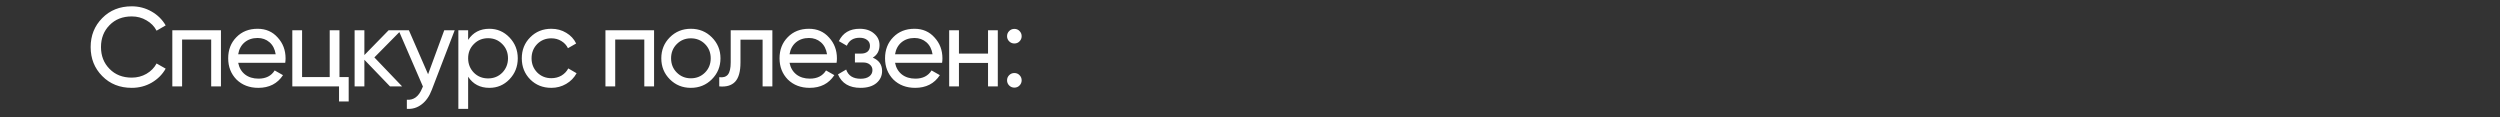 <?xml version="1.0" encoding="UTF-8"?> <svg xmlns="http://www.w3.org/2000/svg" width="1447" height="68" viewBox="0 0 1447 68" fill="none"><rect x="0" y="0" width="1447" height="68" fill="#333333" stroke="none"/><path d="M76.26 50.845C69.327 50.845 63.628 48.57 59.165 44.02C54.702 39.513 52.47 33.923 52.47 27.25C52.47 20.577 54.702 14.987 59.165 10.48C63.628 5.93 69.327 3.655 76.26 3.655C80.377 3.655 84.19 4.652 87.7 6.645C91.21 8.638 93.94 11.325 95.89 14.705L90.625 17.76C89.325 15.247 87.375 13.253 84.775 11.78C82.218 10.263 79.38 9.505 76.26 9.505C70.973 9.505 66.683 11.195 63.39 14.575C60.097 17.912 58.45 22.137 58.45 27.25C58.45 32.32 60.097 36.523 63.39 39.86C66.683 43.24 70.973 44.93 76.26 44.93C79.38 44.93 82.218 44.193 84.775 42.72C87.375 41.203 89.325 39.21 90.625 36.74L95.89 39.73C93.983 43.11 91.275 45.818 87.765 47.855C84.298 49.848 80.463 50.845 76.26 50.845ZM99.742 17.5H127.887V50H122.232V22.895H105.397V50H99.742V17.5ZM165.095 36.35H137.86C138.423 39.21 139.745 41.463 141.825 43.11C143.905 44.713 146.505 45.515 149.625 45.515C153.915 45.515 157.035 43.933 158.985 40.77L163.795 43.5C160.588 48.397 155.821 50.845 149.495 50.845C144.381 50.845 140.178 49.242 136.885 46.035C133.678 42.742 132.075 38.647 132.075 33.75C132.075 28.81 133.656 24.737 136.82 21.53C139.983 18.28 144.078 16.655 149.105 16.655C153.871 16.655 157.75 18.345 160.74 21.725C163.773 25.018 165.29 29.048 165.29 33.815C165.29 34.638 165.225 35.483 165.095 36.35ZM149.105 21.985C146.115 21.985 143.601 22.83 141.565 24.52C139.571 26.21 138.336 28.507 137.86 31.41H159.57C159.093 28.42 157.901 26.102 155.995 24.455C154.088 22.808 151.791 21.985 149.105 21.985ZM196.49 17.5V44.605H201.82V58.71H196.23V50H169.19V17.5H174.845V44.605H190.835V17.5H196.49ZM216.687 33.23L232.742 50H225.722L210.902 34.595V50H205.247V17.5H210.902V31.865L224.942 17.5H232.222L216.687 33.23ZM247.774 42.98L257.134 17.5H263.179L249.919 52.015C248.533 55.698 246.583 58.493 244.069 60.4C241.556 62.35 238.696 63.217 235.489 63V57.735C239.433 58.038 242.358 55.872 244.264 51.235L244.784 50.065L230.679 17.5H236.659L247.774 42.98ZM283.241 16.655C287.791 16.655 291.67 18.323 294.876 21.66C298.083 24.997 299.686 29.027 299.686 33.75C299.686 38.517 298.083 42.568 294.876 45.905C291.713 49.198 287.835 50.845 283.241 50.845C277.868 50.845 273.773 48.7 270.956 44.41V63H265.301V17.5H270.956V23.09C273.773 18.8 277.868 16.655 283.241 16.655ZM282.526 45.385C285.776 45.385 288.506 44.28 290.716 42.07C292.926 39.773 294.031 37 294.031 33.75C294.031 30.457 292.926 27.705 290.716 25.495C288.506 23.242 285.776 22.115 282.526 22.115C279.233 22.115 276.481 23.242 274.271 25.495C272.061 27.705 270.956 30.457 270.956 33.75C270.956 37 272.061 39.773 274.271 42.07C276.481 44.28 279.233 45.385 282.526 45.385ZM319.109 50.845C314.212 50.845 310.139 49.22 306.889 45.97C303.639 42.677 302.014 38.603 302.014 33.75C302.014 28.897 303.639 24.845 306.889 21.595C310.139 18.302 314.212 16.655 319.109 16.655C322.316 16.655 325.197 17.435 327.754 18.995C330.311 20.512 332.217 22.57 333.474 25.17L328.729 27.9C327.906 26.167 326.627 24.78 324.894 23.74C323.204 22.7 321.276 22.18 319.109 22.18C315.859 22.18 313.129 23.285 310.919 25.495C308.752 27.748 307.669 30.5 307.669 33.75C307.669 36.957 308.752 39.687 310.919 41.94C313.129 44.15 315.859 45.255 319.109 45.255C321.276 45.255 323.226 44.757 324.959 43.76C326.692 42.72 328.014 41.333 328.924 39.6L333.734 42.395C332.304 44.995 330.289 47.053 327.689 48.57C325.089 50.087 322.229 50.845 319.109 50.845ZM350.431 17.5H378.576V50H372.921V22.895H356.086V50H350.431V17.5ZM412.014 45.905C408.721 49.198 404.669 50.845 399.859 50.845C395.049 50.845 390.997 49.198 387.704 45.905C384.411 42.612 382.764 38.56 382.764 33.75C382.764 28.94 384.411 24.888 387.704 21.595C390.997 18.302 395.049 16.655 399.859 16.655C404.669 16.655 408.721 18.302 412.014 21.595C415.351 24.932 417.019 28.983 417.019 33.75C417.019 38.517 415.351 42.568 412.014 45.905ZM399.859 45.32C403.109 45.32 405.839 44.215 408.049 42.005C410.259 39.795 411.364 37.043 411.364 33.75C411.364 30.457 410.259 27.705 408.049 25.495C405.839 23.285 403.109 22.18 399.859 22.18C396.652 22.18 393.944 23.285 391.734 25.495C389.524 27.705 388.419 30.457 388.419 33.75C388.419 37.043 389.524 39.795 391.734 42.005C393.944 44.215 396.652 45.32 399.859 45.32ZM422.933 17.5H447.048V50H441.393V22.96H428.588V36.22C428.588 41.42 427.548 45.125 425.468 47.335C423.388 49.502 420.333 50.39 416.303 50V44.67C418.556 44.973 420.225 44.475 421.308 43.175C422.391 41.832 422.933 39.47 422.933 36.09V17.5ZM484.217 36.35H456.982C457.545 39.21 458.867 41.463 460.947 43.11C463.027 44.713 465.627 45.515 468.747 45.515C473.037 45.515 476.157 43.933 478.107 40.77L482.917 43.5C479.71 48.397 474.943 50.845 468.617 50.845C463.503 50.845 459.3 49.242 456.007 46.035C452.8 42.742 451.197 38.647 451.197 33.75C451.197 28.81 452.778 24.737 455.942 21.53C459.105 18.28 463.2 16.655 468.227 16.655C472.993 16.655 476.872 18.345 479.862 21.725C482.895 25.018 484.412 29.048 484.412 33.815C484.412 34.638 484.347 35.483 484.217 36.35ZM468.227 21.985C465.237 21.985 462.723 22.83 460.687 24.52C458.693 26.21 457.458 28.507 456.982 31.41H478.692C478.215 28.42 477.023 26.102 475.117 24.455C473.21 22.808 470.913 21.985 468.227 21.985ZM505.164 33.36C508.761 34.877 510.559 37.455 510.559 41.095C510.559 43.912 509.454 46.252 507.244 48.115C505.034 49.935 501.979 50.845 498.079 50.845C491.579 50.845 487.224 48.245 485.014 43.045L489.759 40.25C490.972 43.803 493.767 45.58 498.144 45.58C500.267 45.58 501.936 45.125 503.149 44.215C504.362 43.305 504.969 42.092 504.969 40.575C504.969 39.275 504.471 38.213 503.474 37.39C502.521 36.567 501.221 36.155 499.574 36.155H494.829V31.02H498.339C499.986 31.02 501.264 30.63 502.174 29.85C503.084 29.027 503.539 27.922 503.539 26.535C503.539 25.105 502.997 23.978 501.914 23.155C500.831 22.288 499.379 21.855 497.559 21.855C493.919 21.855 491.449 23.393 490.149 26.47L485.534 23.805C487.831 19.038 491.839 16.655 497.559 16.655C501.026 16.655 503.799 17.565 505.879 19.385C508.002 21.162 509.064 23.393 509.064 26.08C509.064 29.373 507.764 31.8 505.164 33.36ZM545.286 36.35H518.051C518.615 39.21 519.936 41.463 522.016 43.11C524.096 44.713 526.696 45.515 529.816 45.515C534.106 45.515 537.226 43.933 539.176 40.77L543.986 43.5C540.78 48.397 536.013 50.845 529.686 50.845C524.573 50.845 520.37 49.242 517.076 46.035C513.87 42.742 512.266 38.647 512.266 33.75C512.266 28.81 513.848 24.737 517.011 21.53C520.175 18.28 524.27 16.655 529.296 16.655C534.063 16.655 537.941 18.345 540.931 21.725C543.965 25.018 545.481 29.048 545.481 33.815C545.481 34.638 545.416 35.483 545.286 36.35ZM529.296 21.985C526.306 21.985 523.793 22.83 521.756 24.52C519.763 26.21 518.528 28.507 518.051 31.41H539.761C539.285 28.42 538.093 26.102 536.186 24.455C534.28 22.808 531.983 21.985 529.296 21.985ZM571.872 31.02V17.5H577.527V50H571.872V36.415H555.037V50H549.382V17.5H555.037V31.02H571.872ZM587.11 25.17C585.94 25.17 584.943 24.758 584.12 23.935C583.296 23.112 582.885 22.115 582.885 20.945C582.885 19.775 583.296 18.778 584.12 17.955C584.943 17.132 585.94 16.72 587.11 16.72C588.323 16.72 589.32 17.132 590.1 17.955C590.923 18.778 591.335 19.775 591.335 20.945C591.335 22.115 590.923 23.112 590.1 23.935C589.32 24.758 588.323 25.17 587.11 25.17ZM587.11 50.715C585.94 50.715 584.943 50.303 584.12 49.48C583.296 48.657 582.885 47.66 582.885 46.49C582.885 45.32 583.296 44.323 584.12 43.5C584.943 42.677 585.94 42.265 587.11 42.265C588.323 42.265 589.32 42.677 590.1 43.5C590.923 44.323 591.335 45.32 591.335 46.49C591.335 47.66 590.923 48.657 590.1 49.48C589.32 50.303 588.323 50.715 587.11 50.715Z" fill="white"></path></svg> 